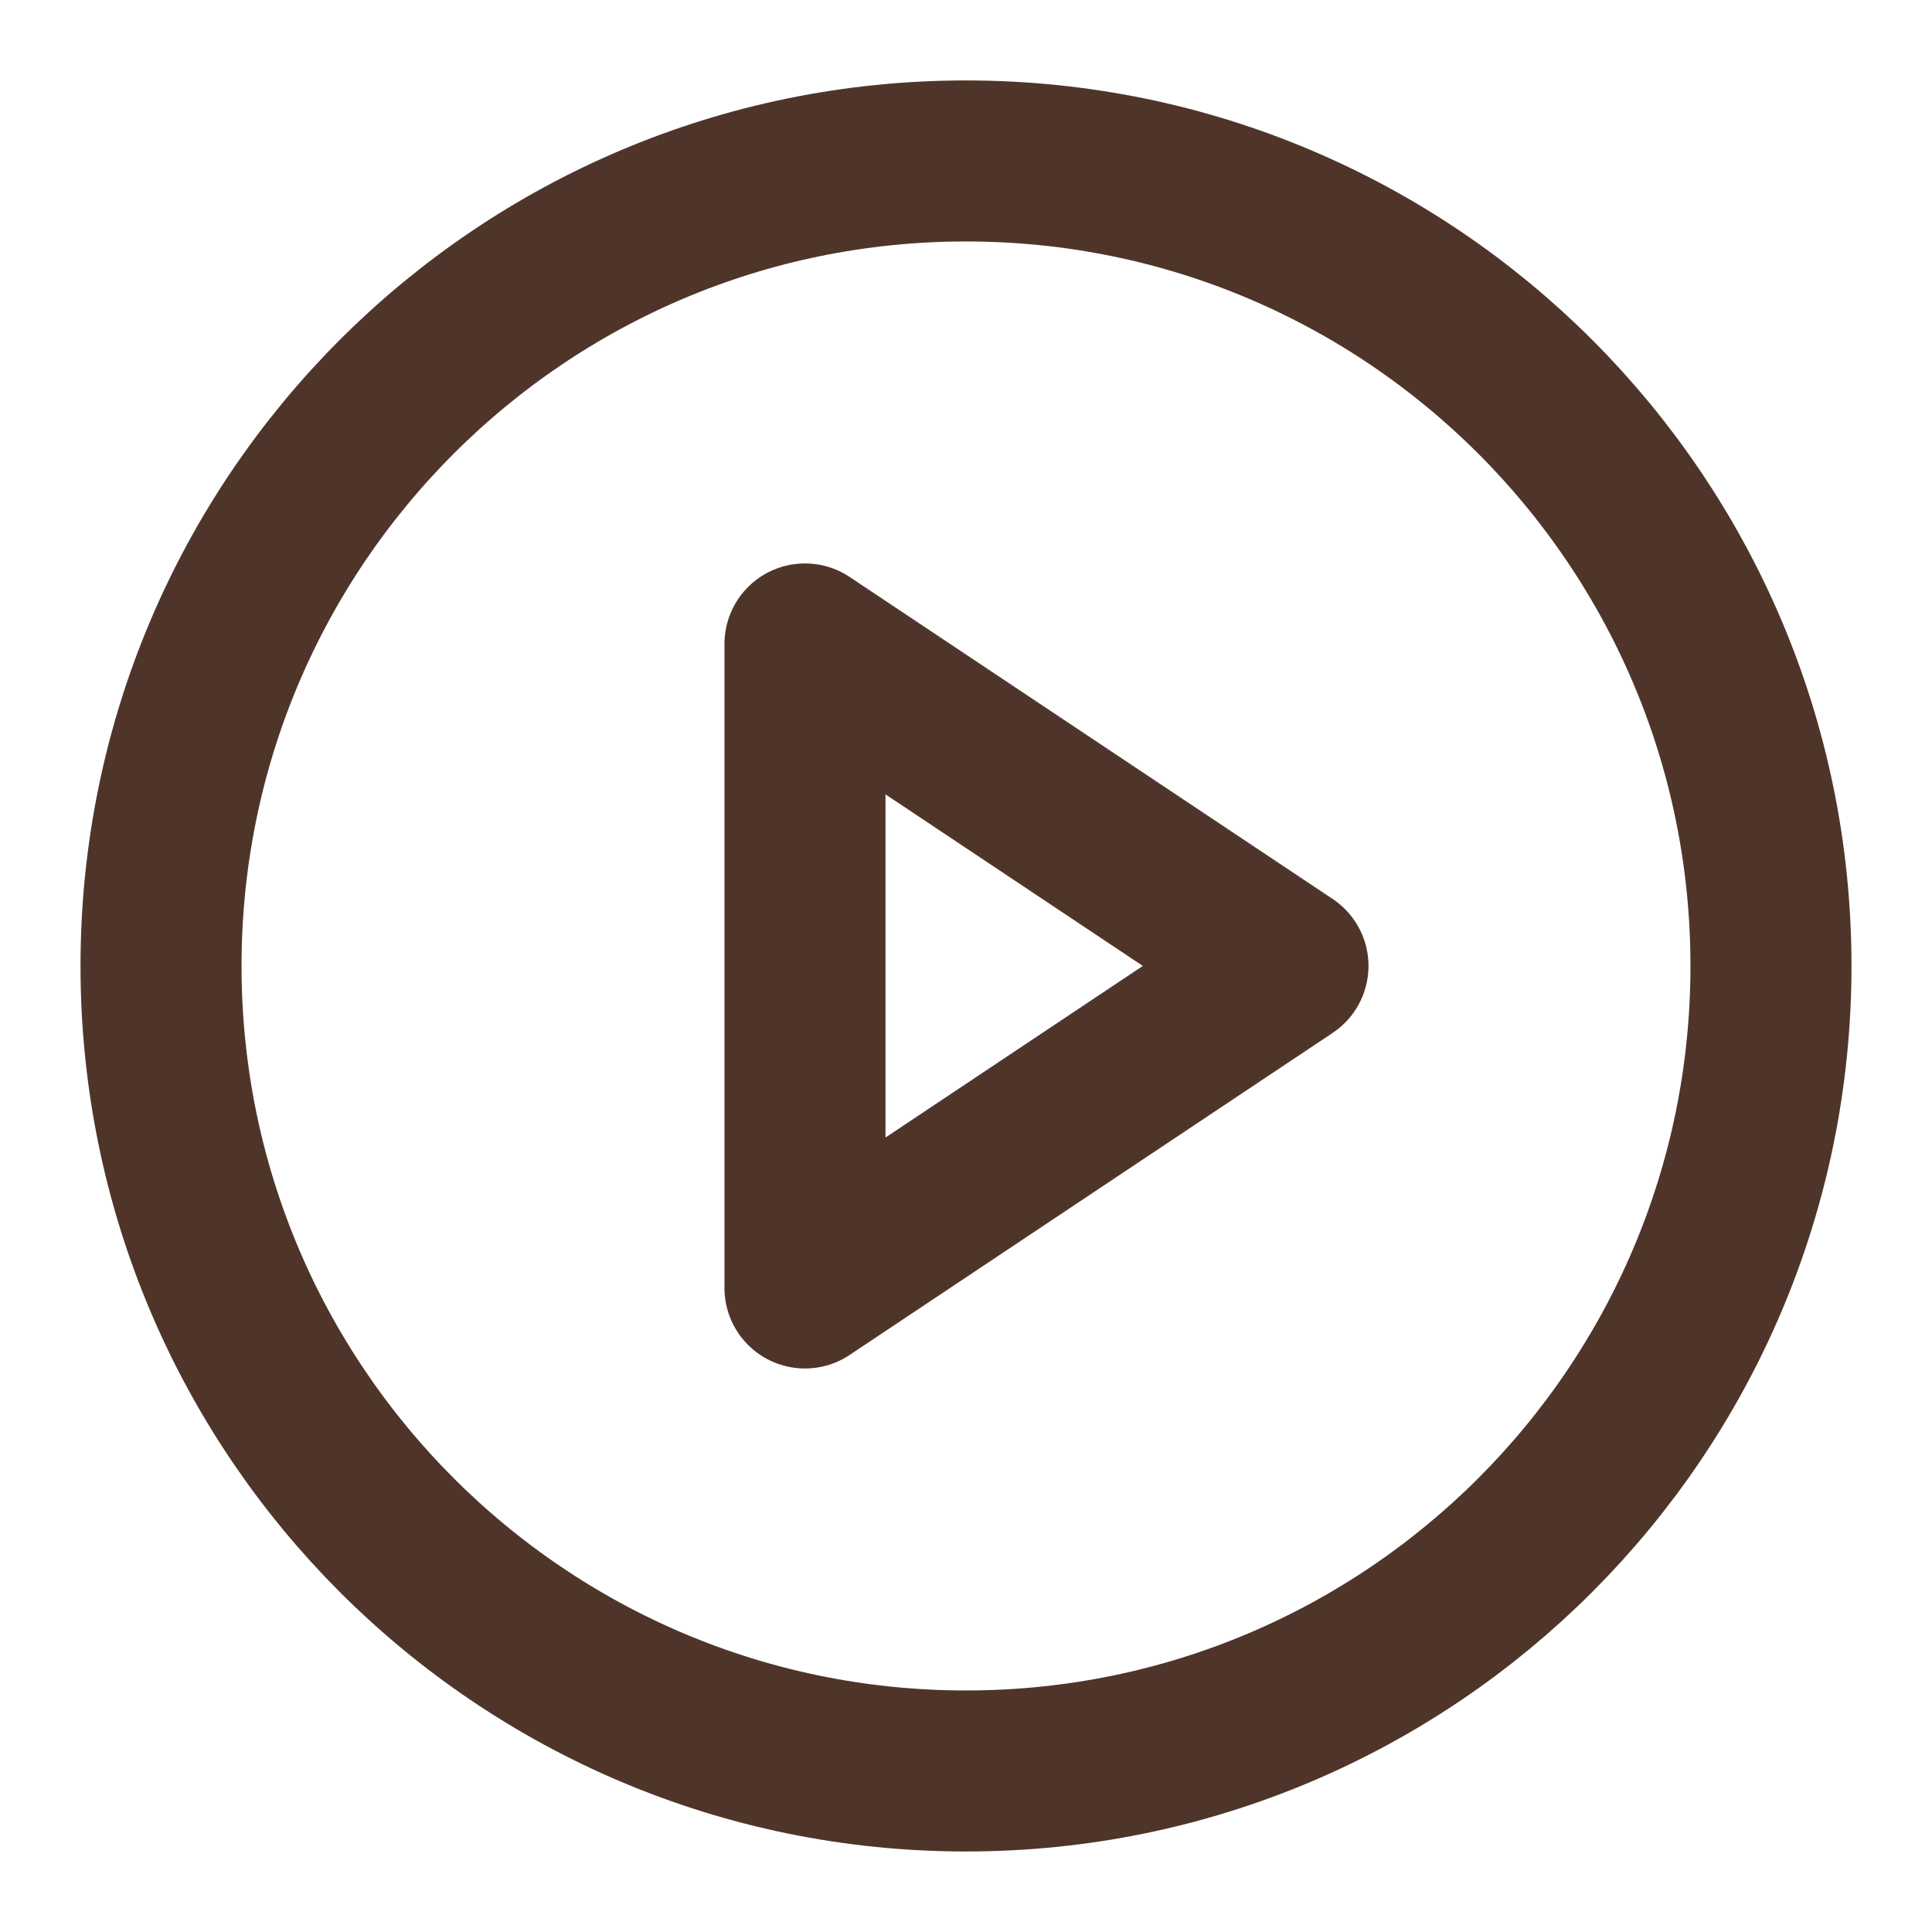 <svg width="26" height="26" viewBox="0 0 26 26" fill="none" xmlns="http://www.w3.org/2000/svg">
<g id="Play circle">
<g id="Icon">
<path d="M13 23.833C18.983 23.833 23.833 18.982 23.833 12.999C23.833 7.016 18.983 2.166 13 2.166C7.017 2.166 2.167 7.016 2.167 12.999C2.167 18.982 7.017 23.833 13 23.833Z" stroke="#4F3529" stroke-width="2.167" stroke-linecap="round" stroke-linejoin="round"/>
<path d="M10.833 8.666L17.333 12.999L10.833 17.333V8.666Z" stroke="#4F3529" stroke-width="2.167" stroke-linecap="round" stroke-linejoin="round"/>
</g>
</g>
</svg>
